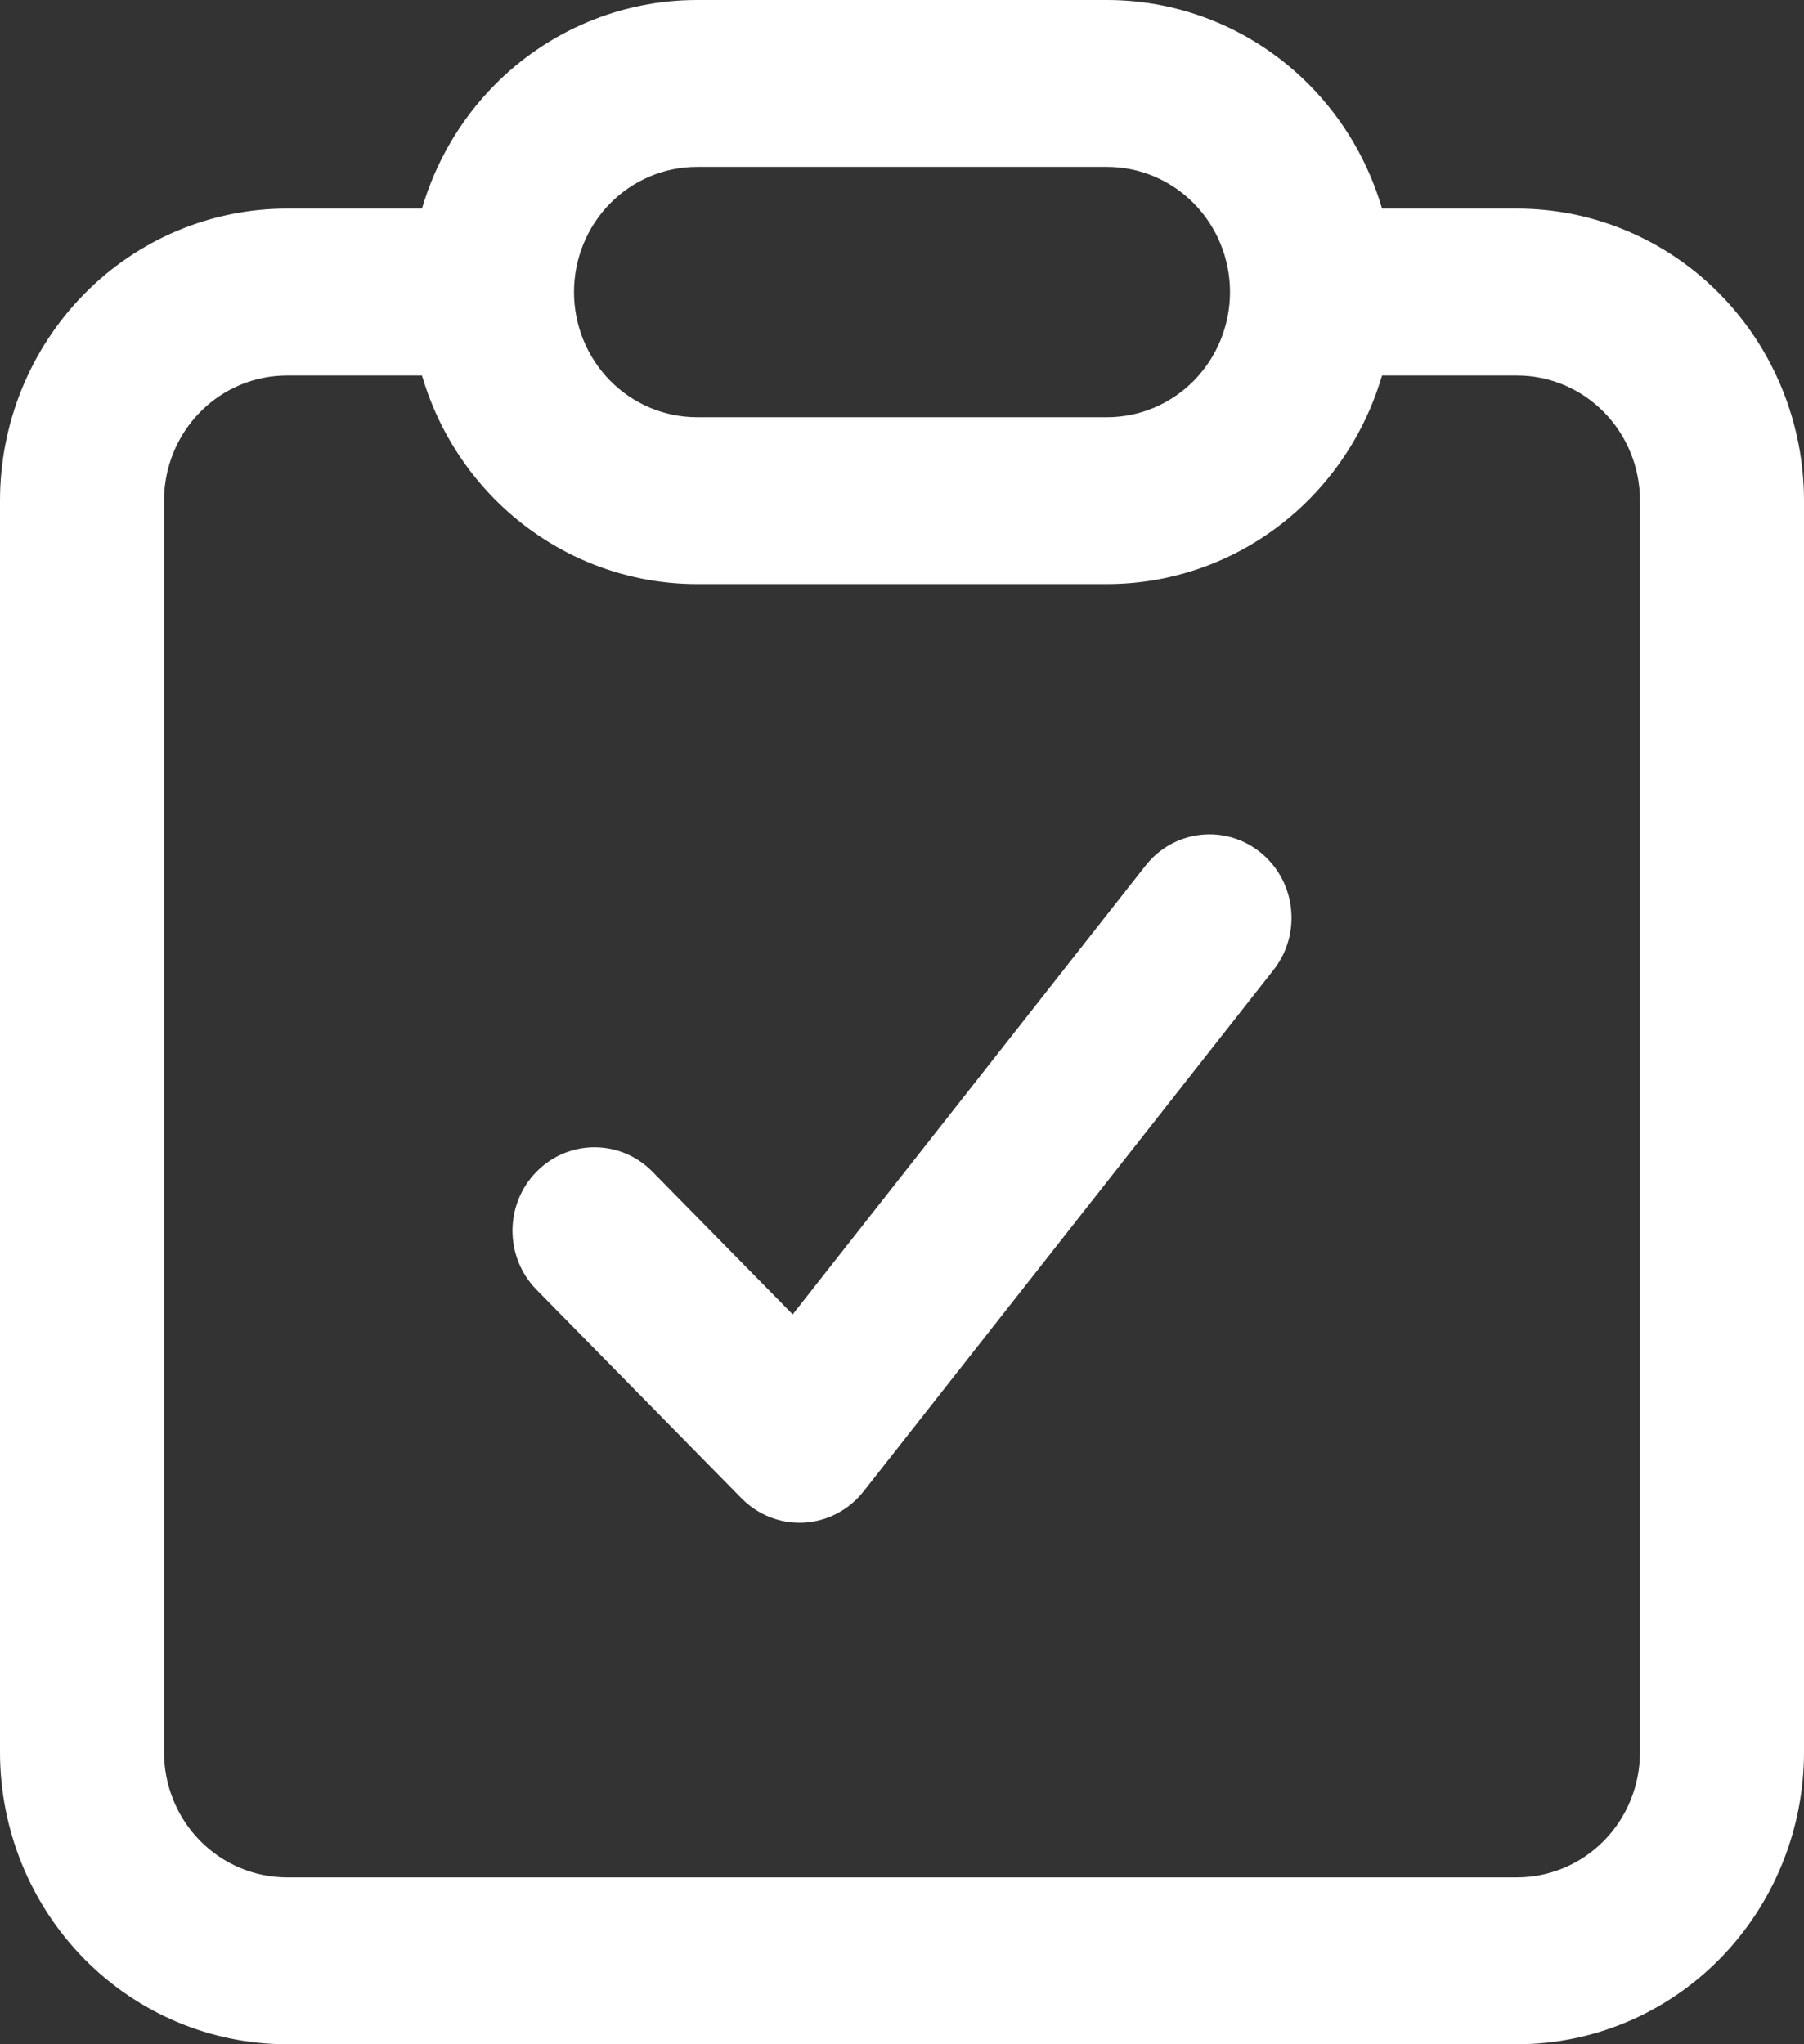 <?xml version="1.0" encoding="UTF-8"?> <svg xmlns="http://www.w3.org/2000/svg" width="60" height="68" viewBox="0 0 60 68" fill="none"><rect x="0" y="0" width="60" height="68" fill="#333333" stroke="none"/> <path fill-rule="evenodd" clip-rule="evenodd" d="M23.182 5.551C22.097 5.551 21.056 5.99 20.289 6.77C19.522 7.551 19.091 8.61 19.091 9.714C19.091 10.819 19.522 11.877 20.289 12.658C21.056 13.439 22.097 13.878 23.182 13.878H36.818C37.903 13.878 38.944 13.439 39.711 12.658C40.478 11.877 40.909 10.819 40.909 9.714C40.909 8.61 40.478 7.551 39.711 6.77C38.944 5.99 37.903 5.551 36.818 5.551H23.182ZM16.432 2.845C18.222 1.023 20.65 0 23.182 0H36.818C39.35 0 41.778 1.023 43.568 2.845C44.699 3.996 45.517 5.407 45.966 6.939H50.455C52.986 6.939 55.414 7.962 57.204 9.784C58.994 11.606 60 14.077 60 16.653V58.286C60 60.862 58.994 63.333 57.204 65.155C55.414 66.977 52.986 68 50.455 68H9.545C7.014 68 4.586 66.977 2.796 65.155C1.006 63.333 0 60.862 0 58.286V16.653C0 14.077 1.006 11.606 2.796 9.784C4.586 7.962 7.014 6.939 9.545 6.939H14.034C14.483 5.407 15.301 3.996 16.432 2.845ZM14.034 12.49H9.545C8.46 12.49 7.42 12.928 6.653 13.709C5.886 14.49 5.455 15.549 5.455 16.653V58.286C5.455 59.39 5.886 60.449 6.653 61.23C7.42 62.01 8.46 62.449 9.545 62.449H50.455C51.539 62.449 52.58 62.01 53.347 61.23C54.114 60.449 54.545 59.39 54.545 58.286V16.653C54.545 15.549 54.114 14.49 53.347 13.709C52.58 12.928 51.539 12.49 50.455 12.49H45.966C45.517 14.022 44.699 15.432 43.568 16.583C41.778 18.405 39.35 19.429 36.818 19.429H23.182C20.65 19.429 18.222 18.405 16.432 16.583C15.301 15.432 14.483 14.022 14.034 12.49ZM41.931 28.363C43.107 29.321 43.298 31.067 42.357 32.264L28.721 49.611C28.236 50.228 27.516 50.605 26.742 50.649C25.967 50.693 25.211 50.398 24.662 49.84L17.844 42.901C16.779 41.818 16.779 40.06 17.844 38.976C18.909 37.892 20.636 37.892 21.701 38.976L26.365 43.722L38.098 28.797C39.039 27.6 40.755 27.406 41.931 28.363Z" fill="white"></path> </svg> 